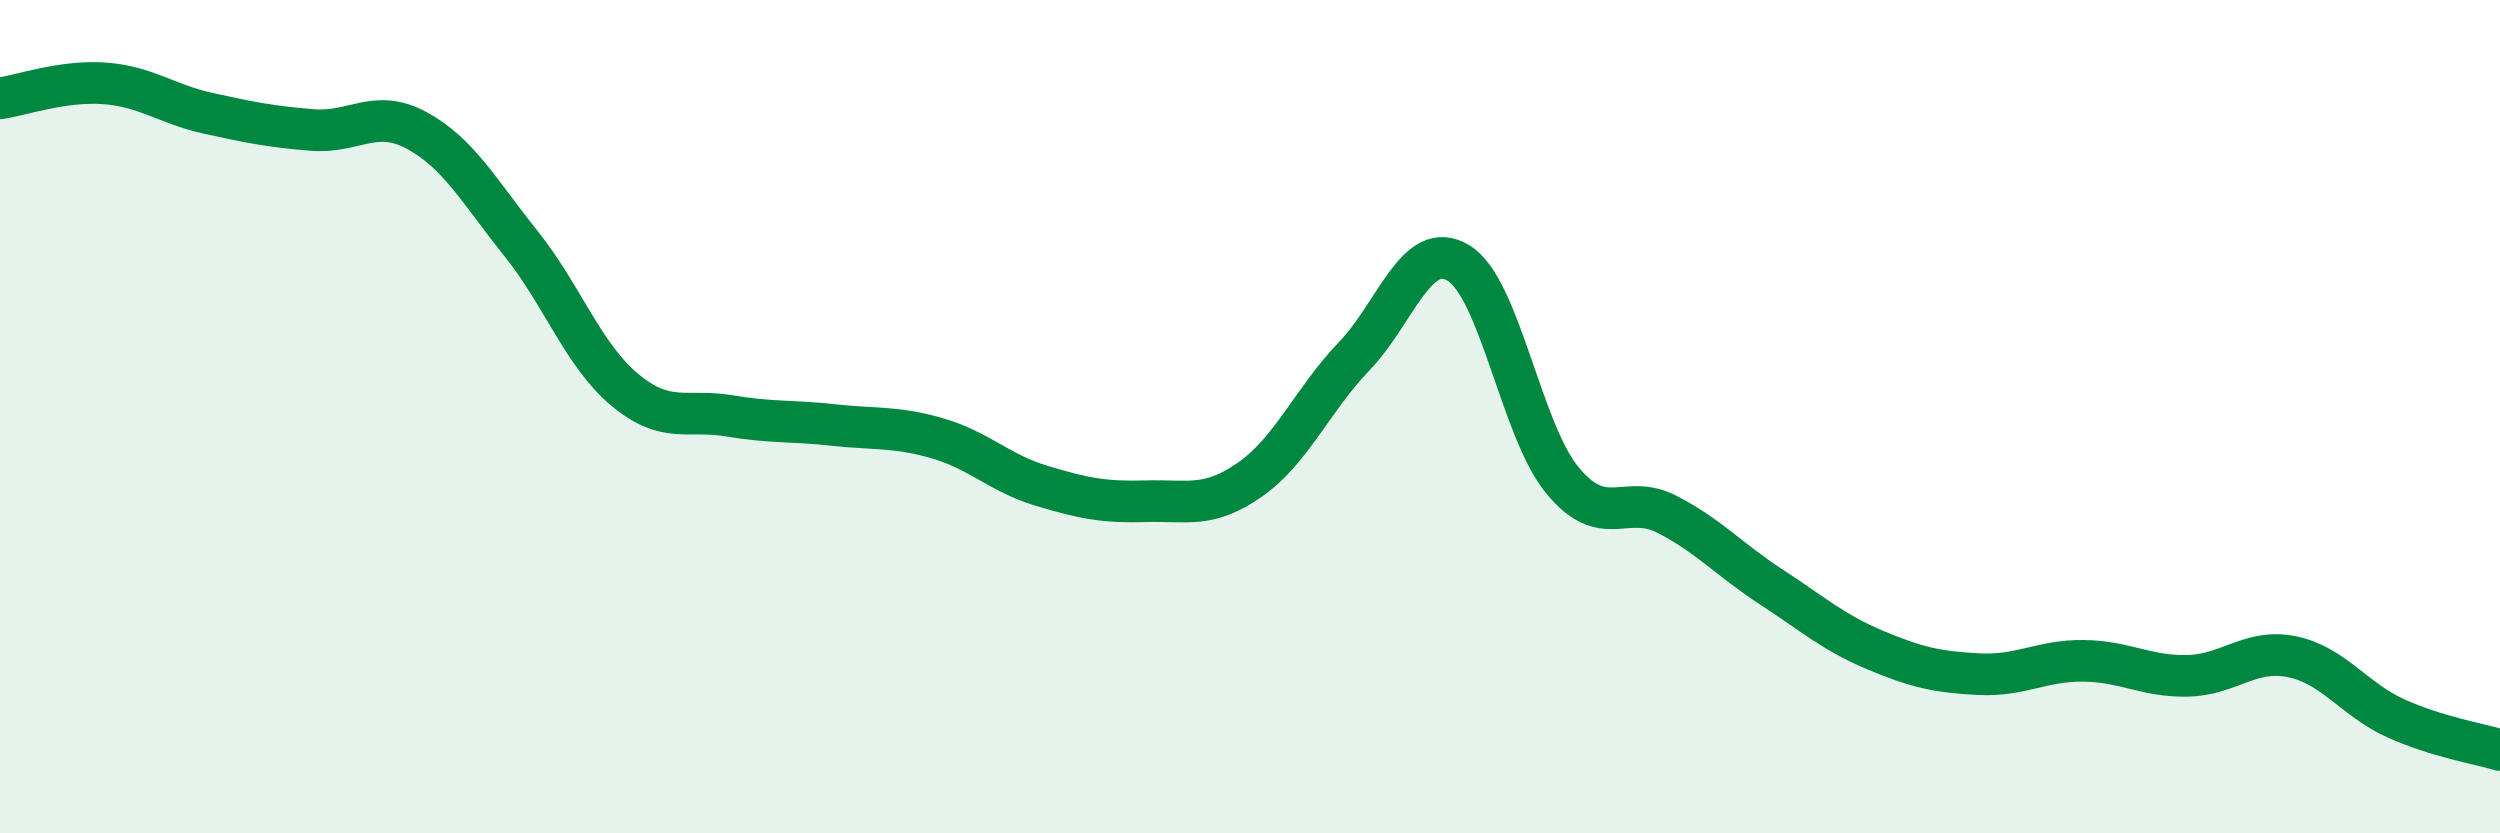 
    <svg width="60" height="20" viewBox="0 0 60 20" xmlns="http://www.w3.org/2000/svg">
      <path
        d="M 0,2.36 C 0.5,2.29 1.5,1.93 2.5,2 C 3.5,2.07 4,2.5 5,2.72 C 6,2.94 6.5,3.04 7.5,3.12 C 8.5,3.2 9,2.59 10,3.13 C 11,3.67 11.5,4.59 12.5,5.84 C 13.5,7.09 14,8.53 15,9.36 C 16,10.19 16.5,9.81 17.5,9.98 C 18.5,10.15 19,10.09 20,10.2 C 21,10.31 21.5,10.23 22.5,10.52 C 23.5,10.81 24,11.36 25,11.66 C 26,11.96 26.5,12.06 27.5,12.03 C 28.5,12 29,12.21 30,11.51 C 31,10.81 31.5,9.59 32.5,8.55 C 33.5,7.51 34,5.71 35,6.31 C 36,6.91 36.5,10.32 37.5,11.53 C 38.5,12.74 39,11.83 40,12.34 C 41,12.85 41.5,13.43 42.5,14.08 C 43.5,14.73 44,15.18 45,15.6 C 46,16.02 46.5,16.13 47.5,16.18 C 48.5,16.23 49,15.85 50,15.86 C 51,15.87 51.5,16.24 52.5,16.22 C 53.5,16.2 54,15.56 55,15.76 C 56,15.96 56.5,16.79 57.5,17.24 C 58.5,17.69 59.5,17.85 60,18L60 20L0 20Z"
        fill="#008740"
        opacity="0.1"
        stroke-linecap="round"
        stroke-linejoin="round"
      />
      <path
        d="M 0,2.36 C 0.5,2.29 1.5,1.93 2.5,2 C 3.5,2.07 4,2.5 5,2.72 C 6,2.94 6.5,3.04 7.5,3.12 C 8.5,3.2 9,2.59 10,3.13 C 11,3.67 11.5,4.59 12.5,5.84 C 13.5,7.09 14,8.53 15,9.36 C 16,10.19 16.5,9.81 17.5,9.98 C 18.5,10.15 19,10.09 20,10.2 C 21,10.31 21.5,10.23 22.5,10.52 C 23.5,10.81 24,11.36 25,11.66 C 26,11.96 26.5,12.06 27.5,12.03 C 28.5,12 29,12.21 30,11.51 C 31,10.81 31.5,9.59 32.5,8.55 C 33.5,7.51 34,5.71 35,6.31 C 36,6.91 36.5,10.32 37.5,11.53 C 38.5,12.74 39,11.83 40,12.34 C 41,12.85 41.5,13.43 42.5,14.08 C 43.5,14.73 44,15.18 45,15.6 C 46,16.02 46.5,16.13 47.5,16.18 C 48.5,16.23 49,15.85 50,15.86 C 51,15.87 51.5,16.24 52.5,16.22 C 53.5,16.2 54,15.56 55,15.76 C 56,15.96 56.5,16.79 57.5,17.24 C 58.5,17.69 59.5,17.85 60,18"
        stroke="#008740"
        stroke-width="1"
        fill="none"
        stroke-linecap="round"
        stroke-linejoin="round"
      />
    </svg>
  